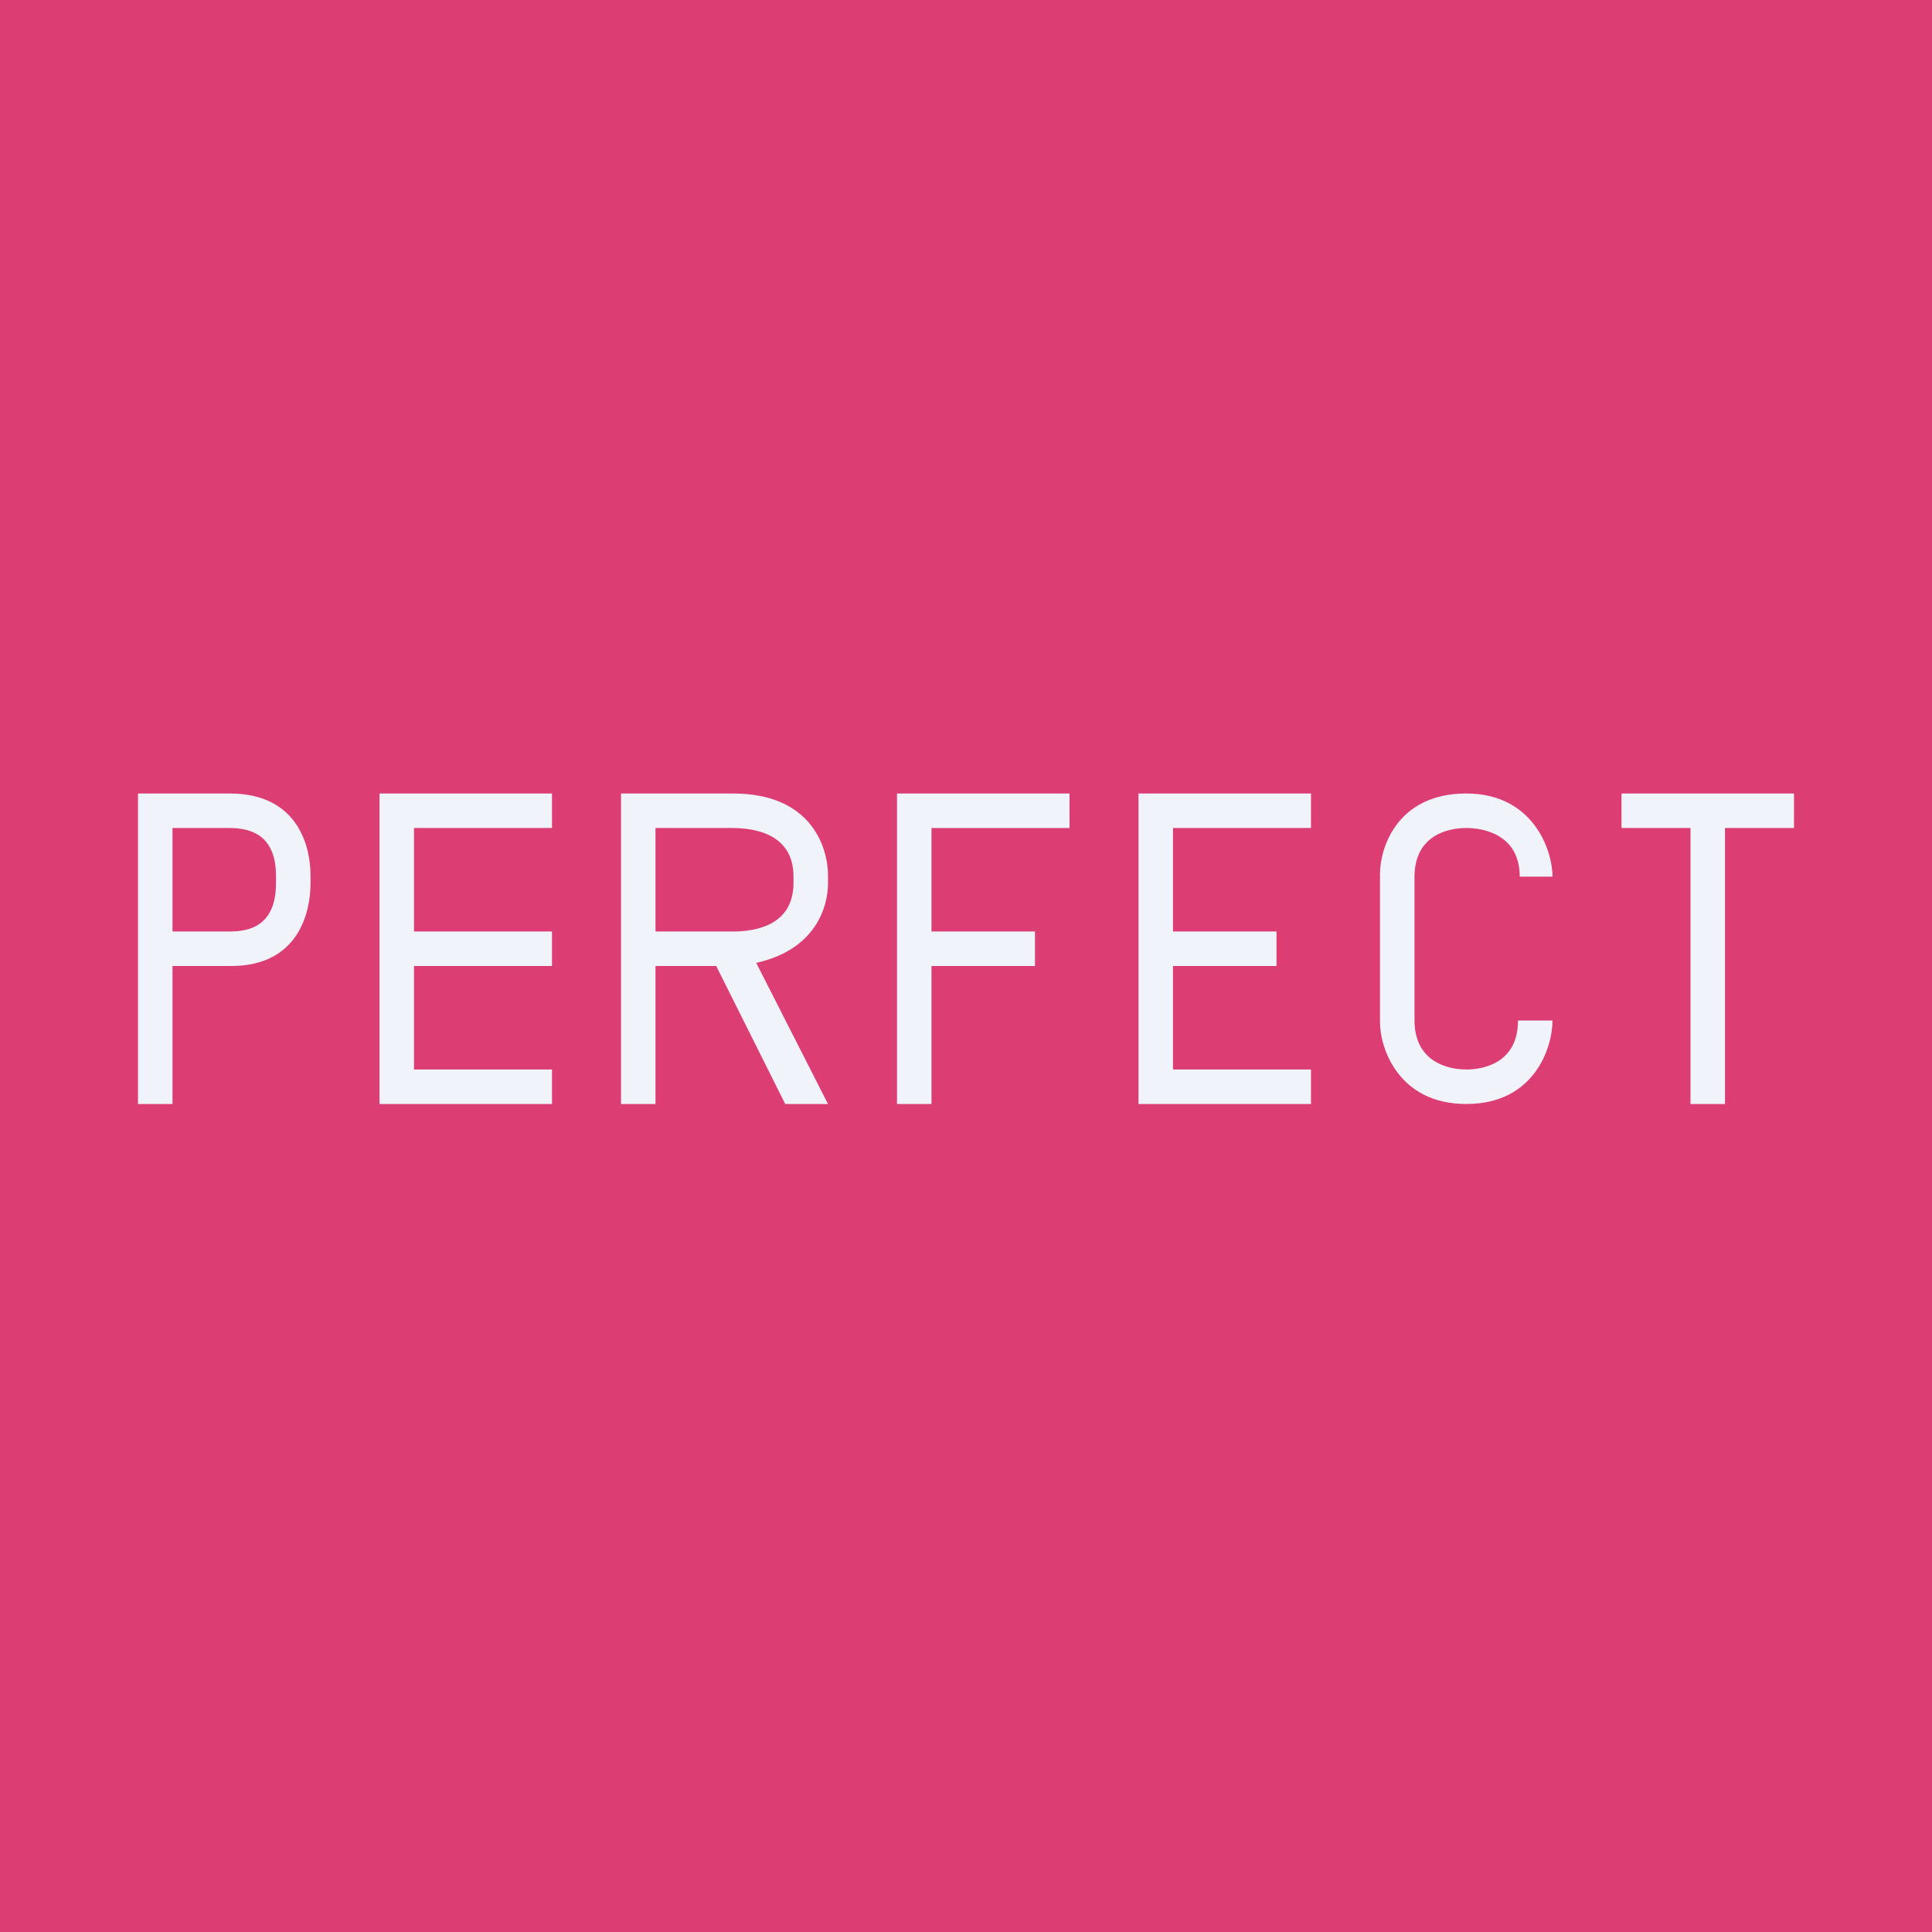 <!-- by Wealthyhood --><svg width="56" height="56" viewBox="0 0 56 56" xmlns="http://www.w3.org/2000/svg"><path fill="#DC3D73" d="M0 0h56v56H0z"/><path d="M6.7 28H5v4H4v-9h2.66C8.68 23 9 24.6 9 25.36v.26C9 26.4 8.68 28 6.7 28ZM8 25.39C8 24.12 7.16 24 6.63 24H5v3h1.66C7.18 27 8 26.87 8 25.6v-.21ZM11 32v-9h5v1h-4v3h4v1h-4v3h4v1h-5ZM22.76 32l-2-4H19v4h-1v-9h3.25c2.3 0 2.75 1.6 2.75 2.37v.23c0 .67-.34 1.92-2.08 2.31L24 32h-1.24Zm.24-6.59c0-1.27-1.18-1.41-1.78-1.41H19v3h2.25c.6 0 1.75-.15 1.75-1.41v-.18ZM27 24v3h3v1h-3v4h-1v-9h5v1h-4ZM33 32v-9h5v1h-4v3h3v1h-3v3h4v1h-5ZM42.5 32c-1.95 0-2.5-1.6-2.5-2.37v-4.3c0-.76.5-2.33 2.5-2.33 1.94 0 2.5 1.64 2.5 2.41h-.95C44.05 24.19 43 24 42.5 24 42 24 41 24.19 41 25.42v4.15C41 30.8 42 31 42.5 31s1.5-.19 1.5-1.42h1c0 .78-.52 2.42-2.5 2.42ZM50 24v8h-1v-8h-2v-1h5v1h-2Z" fill="#F0F3FA"/></svg>